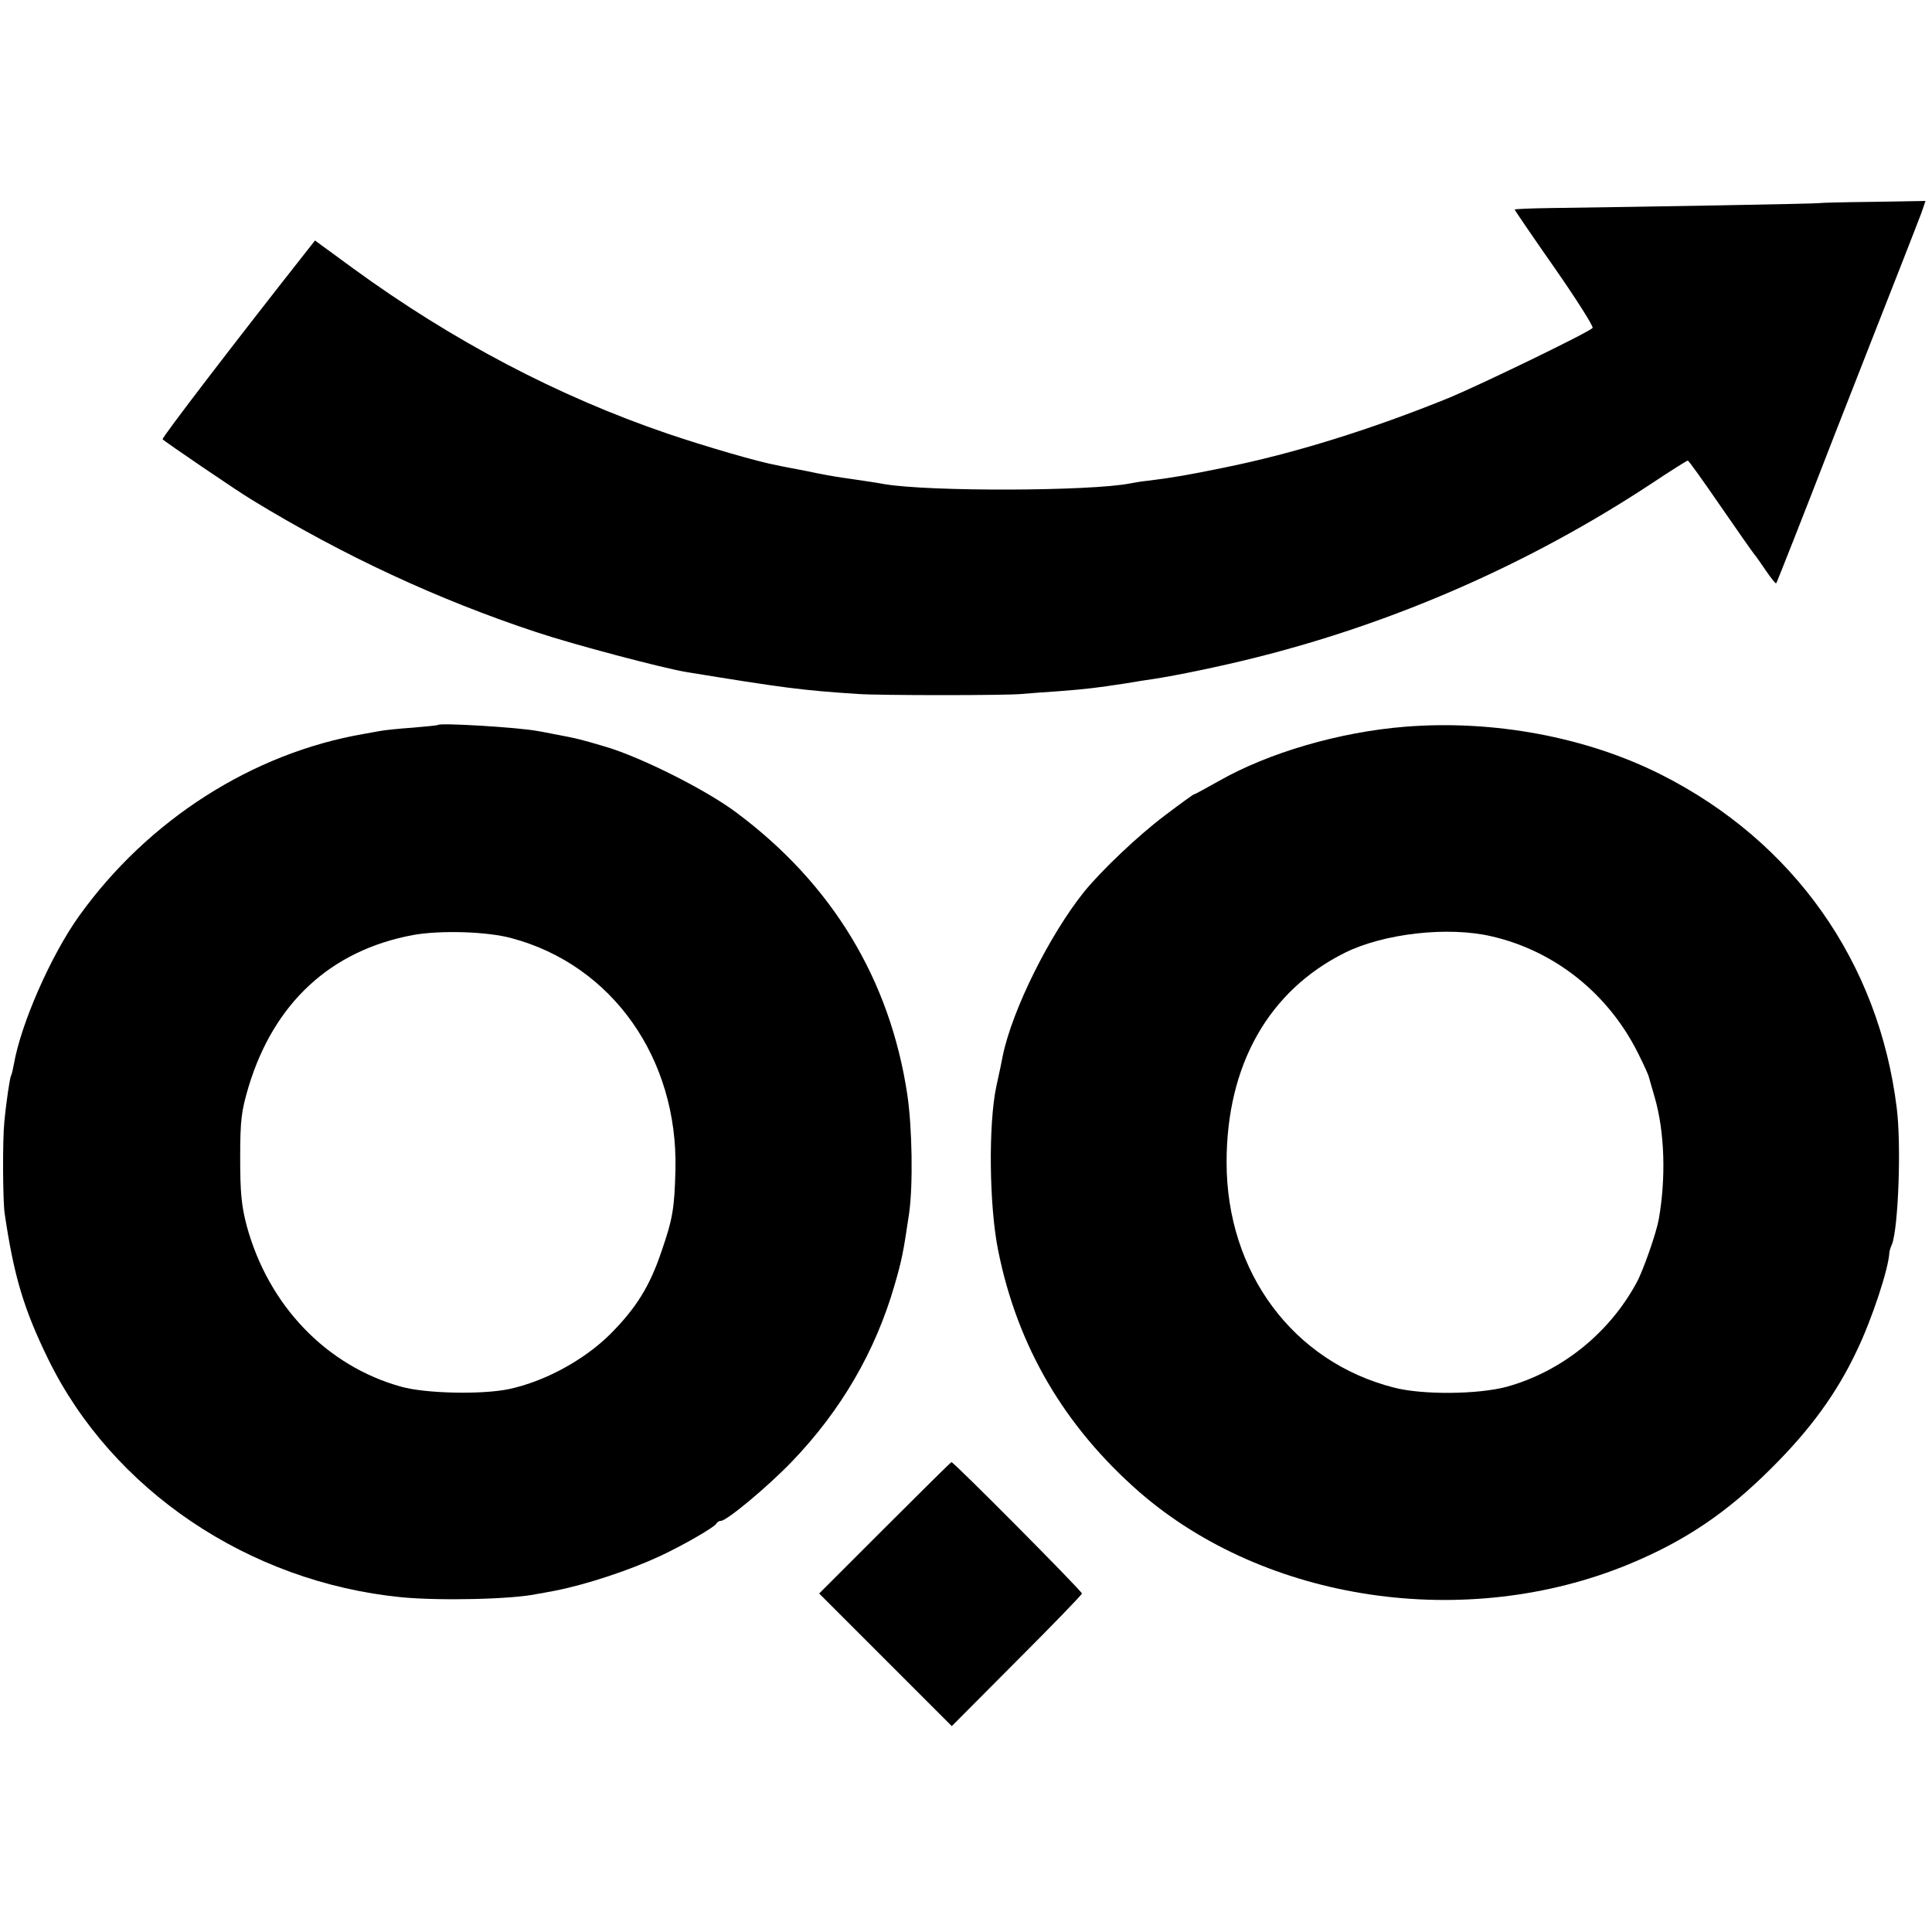 <?xml version="1.0" standalone="no"?>
<!DOCTYPE svg PUBLIC "-//W3C//DTD SVG 20010904//EN"
 "http://www.w3.org/TR/2001/REC-SVG-20010904/DTD/svg10.dtd">
<svg version="1.0" xmlns="http://www.w3.org/2000/svg"
 width="625pt" height="625pt" viewBox="0 0 625 625"
 preserveAspectRatio="xMidYMid meet">
<g transform="translate(0,625) scale(0.1,-0.1)"
fill="#000000" stroke="none">
<path d="M5886 5593 c-1 -2 -562 -12 -868 -16 -65 -1 -118 -3 -118 -5 0 -2 58
-87 130 -190 71 -102 126 -189 122 -193 -16 -16 -355 -180 -462 -225 -251
-102 -502 -181 -736 -228 -114 -23 -152 -30 -239 -41 -22 -2 -49 -7 -60 -9
-127 -25 -648 -27 -795 -2 -26 5 -75 12 -137 21 -21 3 -72 12 -113 21 -41 8
-85 16 -97 19 -61 11 -232 61 -353 102 -355 121 -697 301 -1018 535 l-123 90
-22 -28 c-231 -293 -474 -610 -471 -615 3 -5 242 -168 289 -196 296 -181 605
-324 920 -428 123 -41 408 -116 485 -129 313 -51 372 -59 555 -71 69 -5 481
-5 530 0 22 2 76 6 121 9 91 7 122 11 214 25 36 6 79 13 95 15 71 11 208 39
320 67 455 113 893 305 1285 563 63 42 117 76 120 76 3 0 50 -66 105 -146 55
-80 105 -151 110 -157 6 -7 23 -31 39 -55 16 -23 30 -41 32 -39 2 2 85 212
184 468 100 255 202 516 227 579 25 63 51 132 59 152 l13 38 -170 -3 c-94 -1
-171 -3 -173 -4z"/>
<path d="M1417 3905 c-1 -2 -38 -5 -82 -9 -44 -3 -92 -8 -107 -11 -16 -3 -38
-7 -50 -9 -361 -62 -699 -278 -922 -589 -91 -127 -188 -348 -211 -479 -3 -17
-7 -34 -9 -37 -4 -6 -16 -86 -22 -151 -6 -58 -5 -252 1 -295 30 -204 62 -310
141 -472 207 -423 648 -721 1142 -770 123 -12 361 -7 442 11 8 1 33 6 55 10
102 20 241 66 340 112 77 36 179 95 183 106 2 4 8 8 14 8 19 0 151 110 229
191 159 165 271 357 333 572 24 83 28 104 47 232 13 91 10 278 -6 385 -56 371
-243 680 -551 910 -96 73 -309 180 -424 214 -80 24 -97 28 -167 41 -16 3 -39
8 -53 10 -62 12 -313 27 -323 20z m238 -690 c326 -87 539 -390 530 -750 -3
-124 -9 -159 -45 -263 -38 -113 -82 -184 -167 -269 -85 -84 -213 -153 -328
-177 -88 -18 -269 -14 -347 8 -242 67 -430 263 -500 521 -17 65 -21 107 -21
220 0 123 4 151 27 229 82 271 265 441 531 491 87 16 240 12 320 -10z"/>
<path d="M4545 3899 c-212 -17 -441 -84 -601 -175 -43 -24 -79 -44 -82 -44 -2
0 -45 -31 -95 -69 -85 -64 -202 -175 -260 -246 -112 -140 -232 -381 -263 -530
-2 -11 -11 -56 -21 -100 -26 -123 -23 -387 6 -530 62 -310 214 -569 456 -781
409 -356 1057 -452 1585 -234 181 75 316 166 460 310 126 125 212 243 277 381
49 102 102 263 105 316 0 5 4 18 9 29 20 55 30 319 15 439 -58 473 -334 863
-762 1079 -242 122 -543 178 -829 155z m280 -678 c205 -47 379 -186 475 -380
18 -36 33 -69 34 -75 2 -6 10 -36 19 -66 32 -111 37 -259 13 -395 -8 -44 -50
-165 -72 -205 -89 -164 -243 -287 -419 -336 -92 -25 -272 -27 -365 -3 -327 83
-542 373 -542 729 0 315 136 555 383 678 125 62 333 86 474 53z"/>
<path d="M2862 1307 l-212 -212 214 -214 215 -215 210 211 c116 116 211 214
211 218 0 8 -414 425 -422 425 -2 0 -99 -96 -216 -213z"/>
</g>
</svg>
